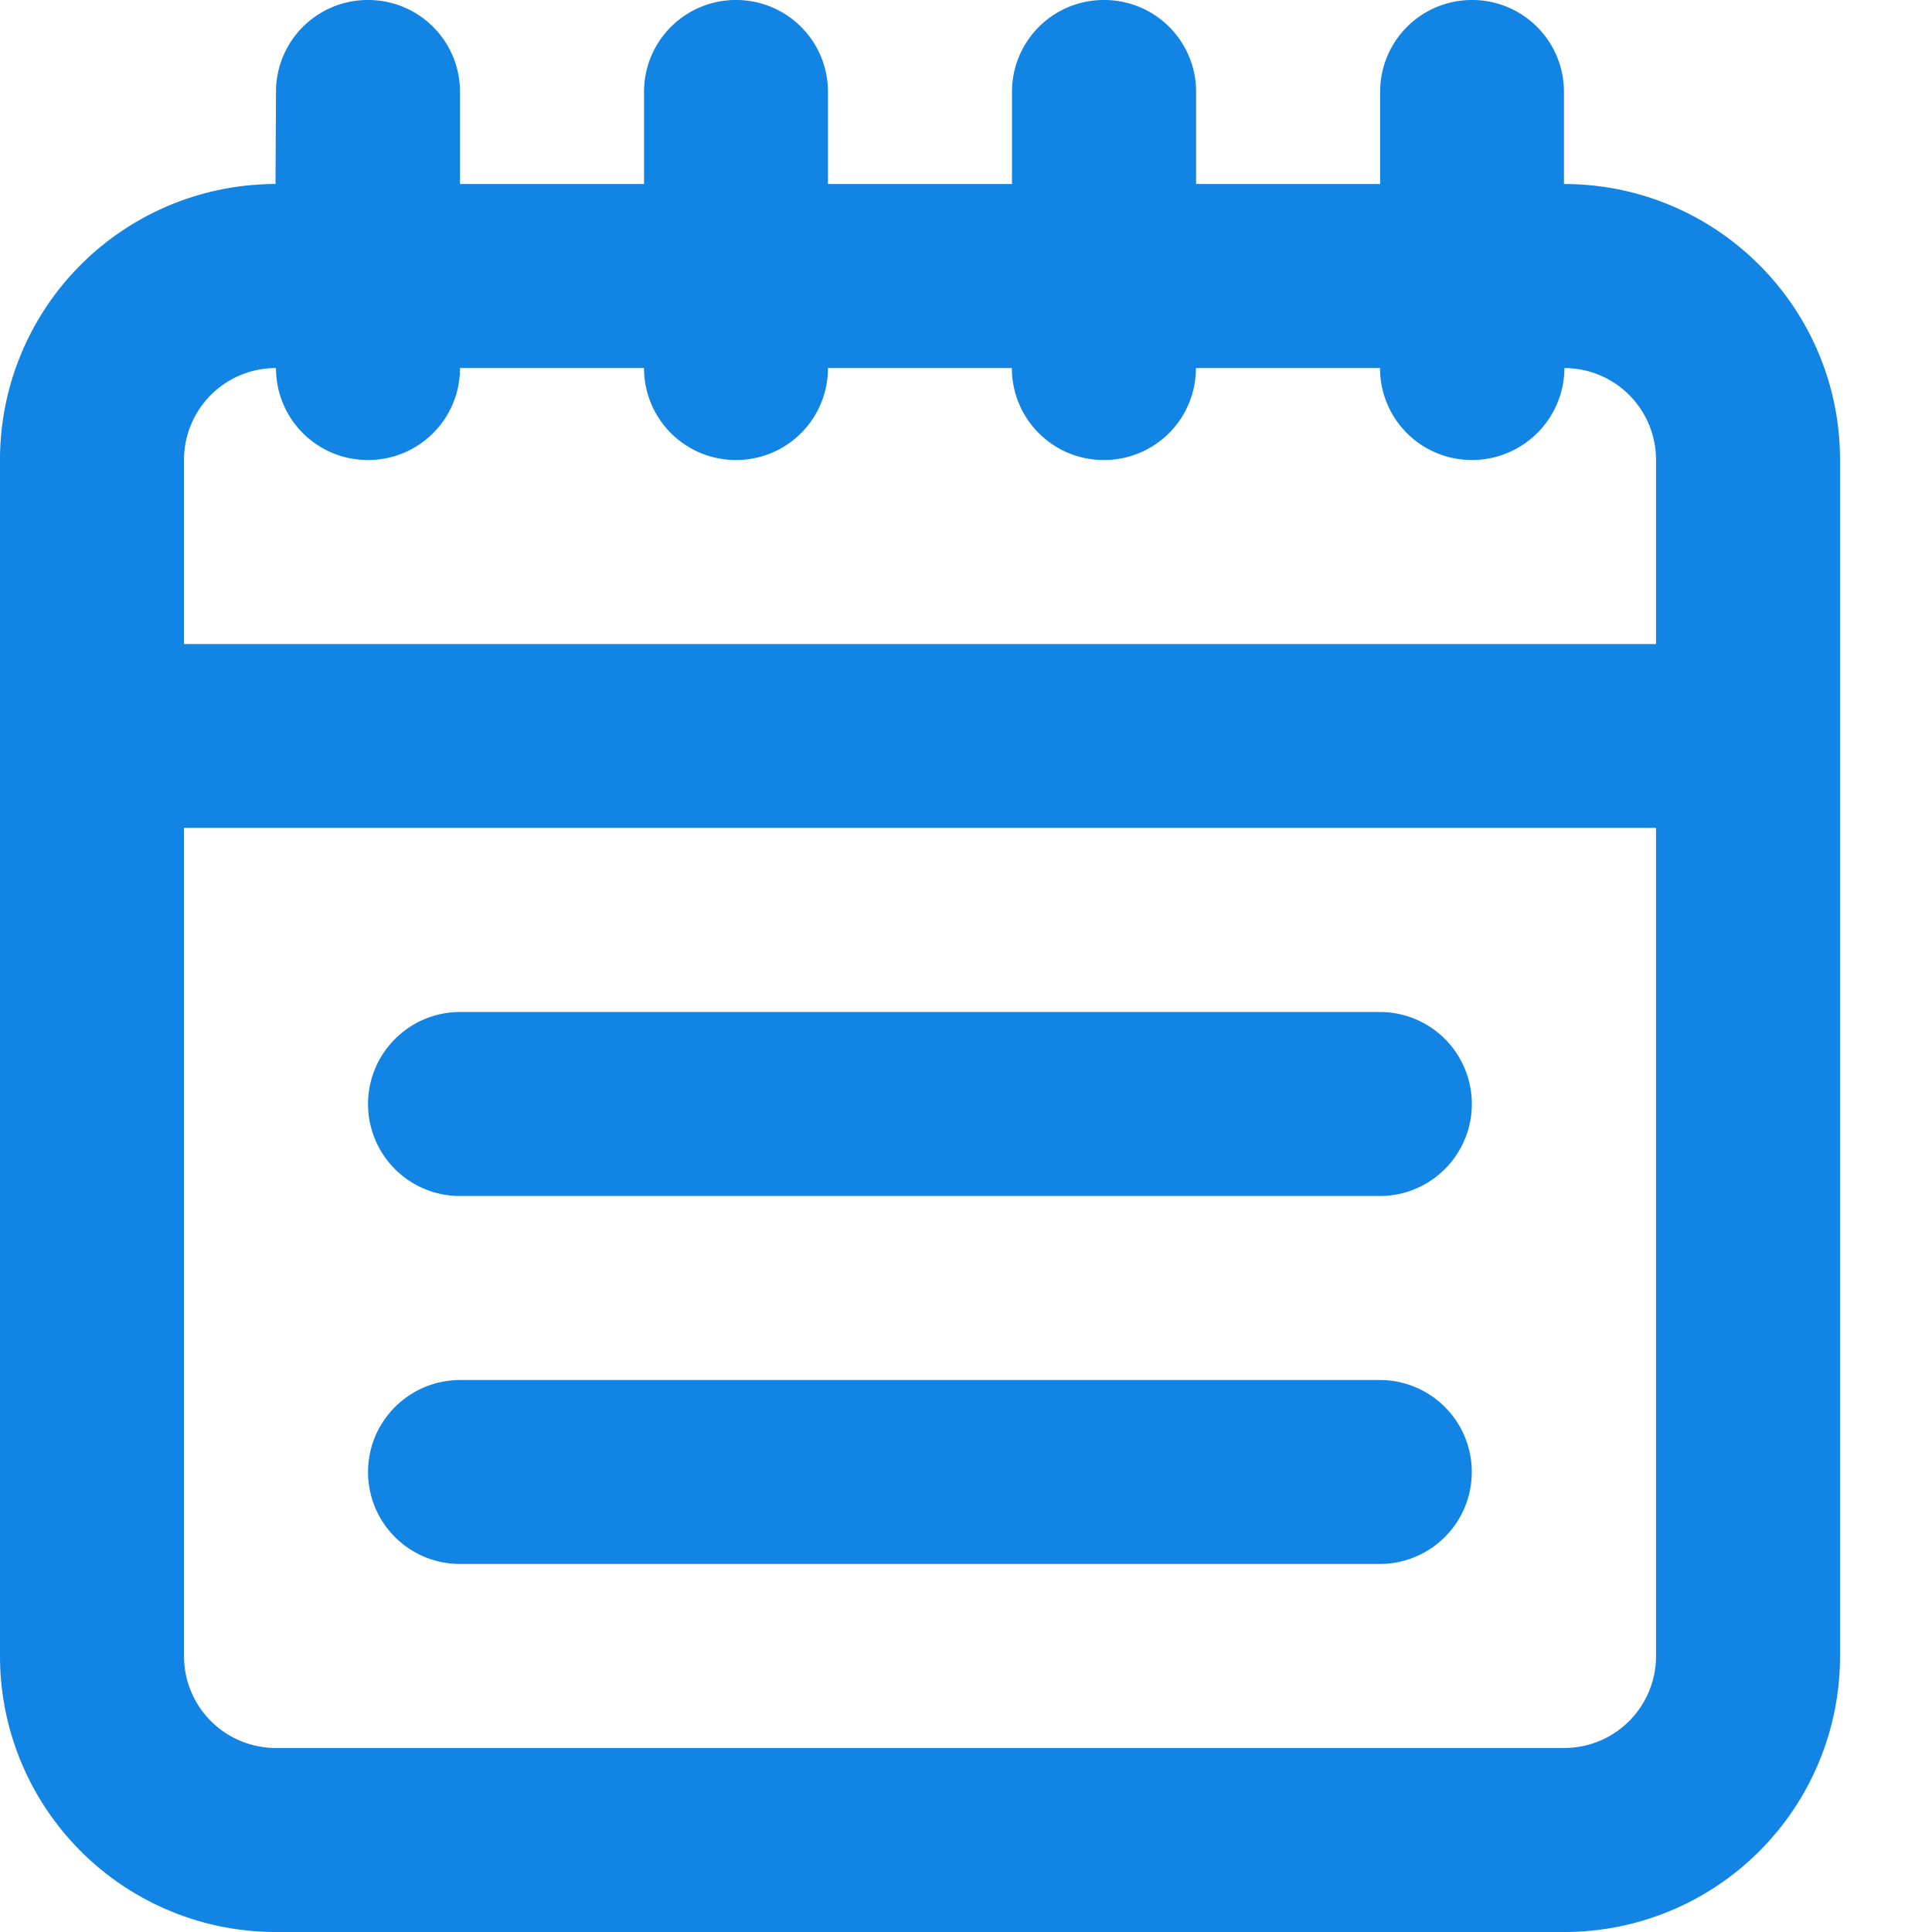<svg xmlns="http://www.w3.org/2000/svg" width="20" height="20" viewBox="0 0 20 20">
    <path fill="#1284E3" fill-rule="evenodd" d="M17.143 4.762a.95.95 0 0 0-.948-.952.957.957 0 0 1-.957.952.95.95 0 0 1-.952-.952H12.38a.95.95 0 0 1-.952.952.95.95 0 0 1-.953-.952H8.571a.95.95 0 0 1-.952.952.95.95 0 0 1-.952-.952H4.762a.95.95 0 0 1-.952.952.95.95 0 0 1-.953-.952.95.95 0 0 0-.952.952v1.905h15.238V4.762zM1.905 8.572v8.57a.95.95 0 0 0 .947.953h13.343a.95.95 0 0 0 .948-.952V8.57H1.905zm17.143-3.81v12.38A2.854 2.854 0 0 1 16.195 20H2.852A2.855 2.855 0 0 1 0 17.143V4.762a2.854 2.854 0 0 1 2.852-2.857l.005-.953A.95.95 0 0 1 3.81 0a.95.95 0 0 1 .952.952v.953h1.905V.952A.95.95 0 0 1 7.619 0a.95.95 0 0 1 .952.952v.953h1.905V.952A.95.95 0 0 1 11.43 0a.95.95 0 0 1 .952.952v.953h1.905V.952A.95.95 0 0 1 15.238 0a.95.95 0 0 1 .952.952v.953c1.58 0 2.858 1.28 2.858 2.857zM3.81 11.429c0-.526.427-.953.954-.953h9.52a.951.951 0 1 1 0 1.905h-9.52a.951.951 0 0 1-.954-.952zm0 3.81c0-.527.427-.953.954-.953h9.52a.951.951 0 1 1 0 1.904h-9.52a.951.951 0 0 1-.954-.952z"/>
</svg>
